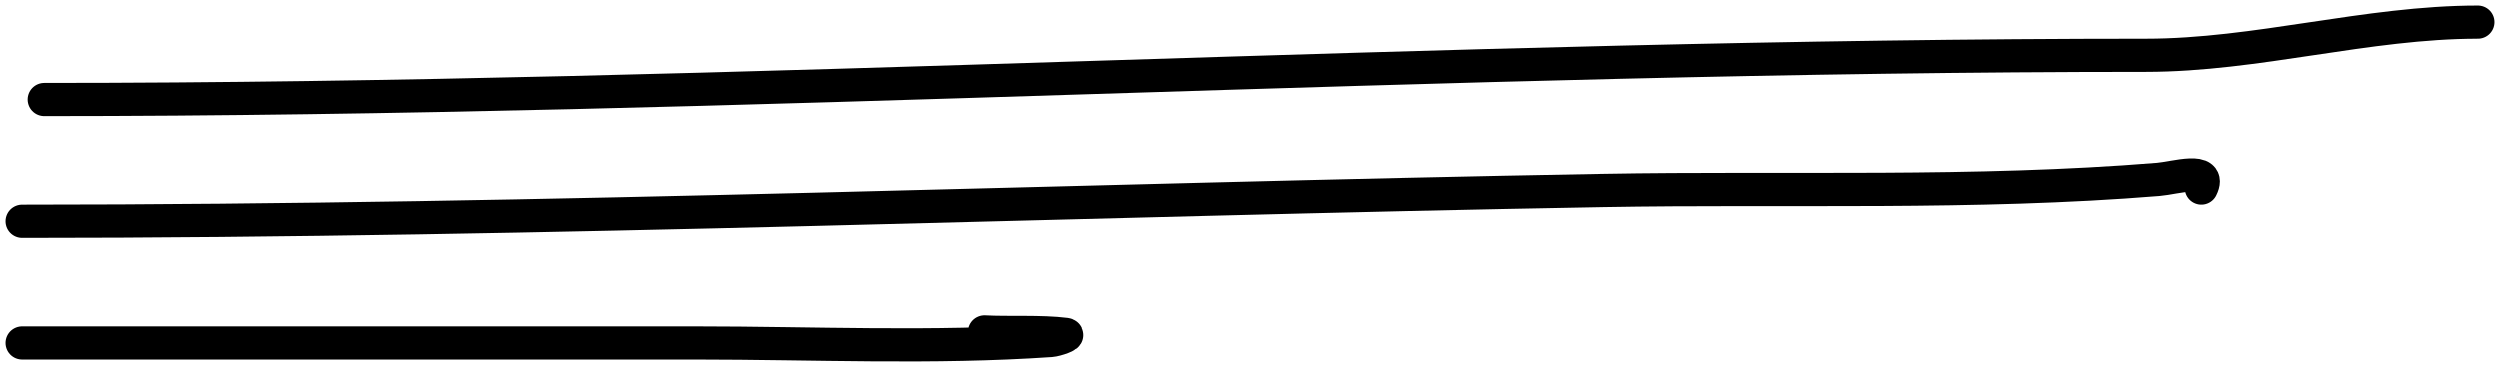 <svg width="226" height="33" viewBox="0 0 226 33" fill="none" xmlns="http://www.w3.org/2000/svg">
<path d="M4 9C67.371 9 130.641 5 194 5C203.976 5 213.993 2 224 2" stroke="black" stroke-width="3" stroke-linecap="round"/>
<path d="M2 20C49.658 20 97.246 18.063 144.889 17.222C161.61 16.927 178.428 17.584 195.111 16.222C196.586 16.102 199.982 15.037 199 17" stroke="black" stroke-width="3" stroke-linecap="round"/>
<path d="M2 31C22.296 31 42.593 31 62.889 31C73.539 31 84.362 31.512 95 30.778C95.48 30.745 96.811 30.283 96.333 30.222C94.12 29.941 91.119 30.118 89 30" stroke="black" stroke-width="3" stroke-linecap="round"/>
</svg>
